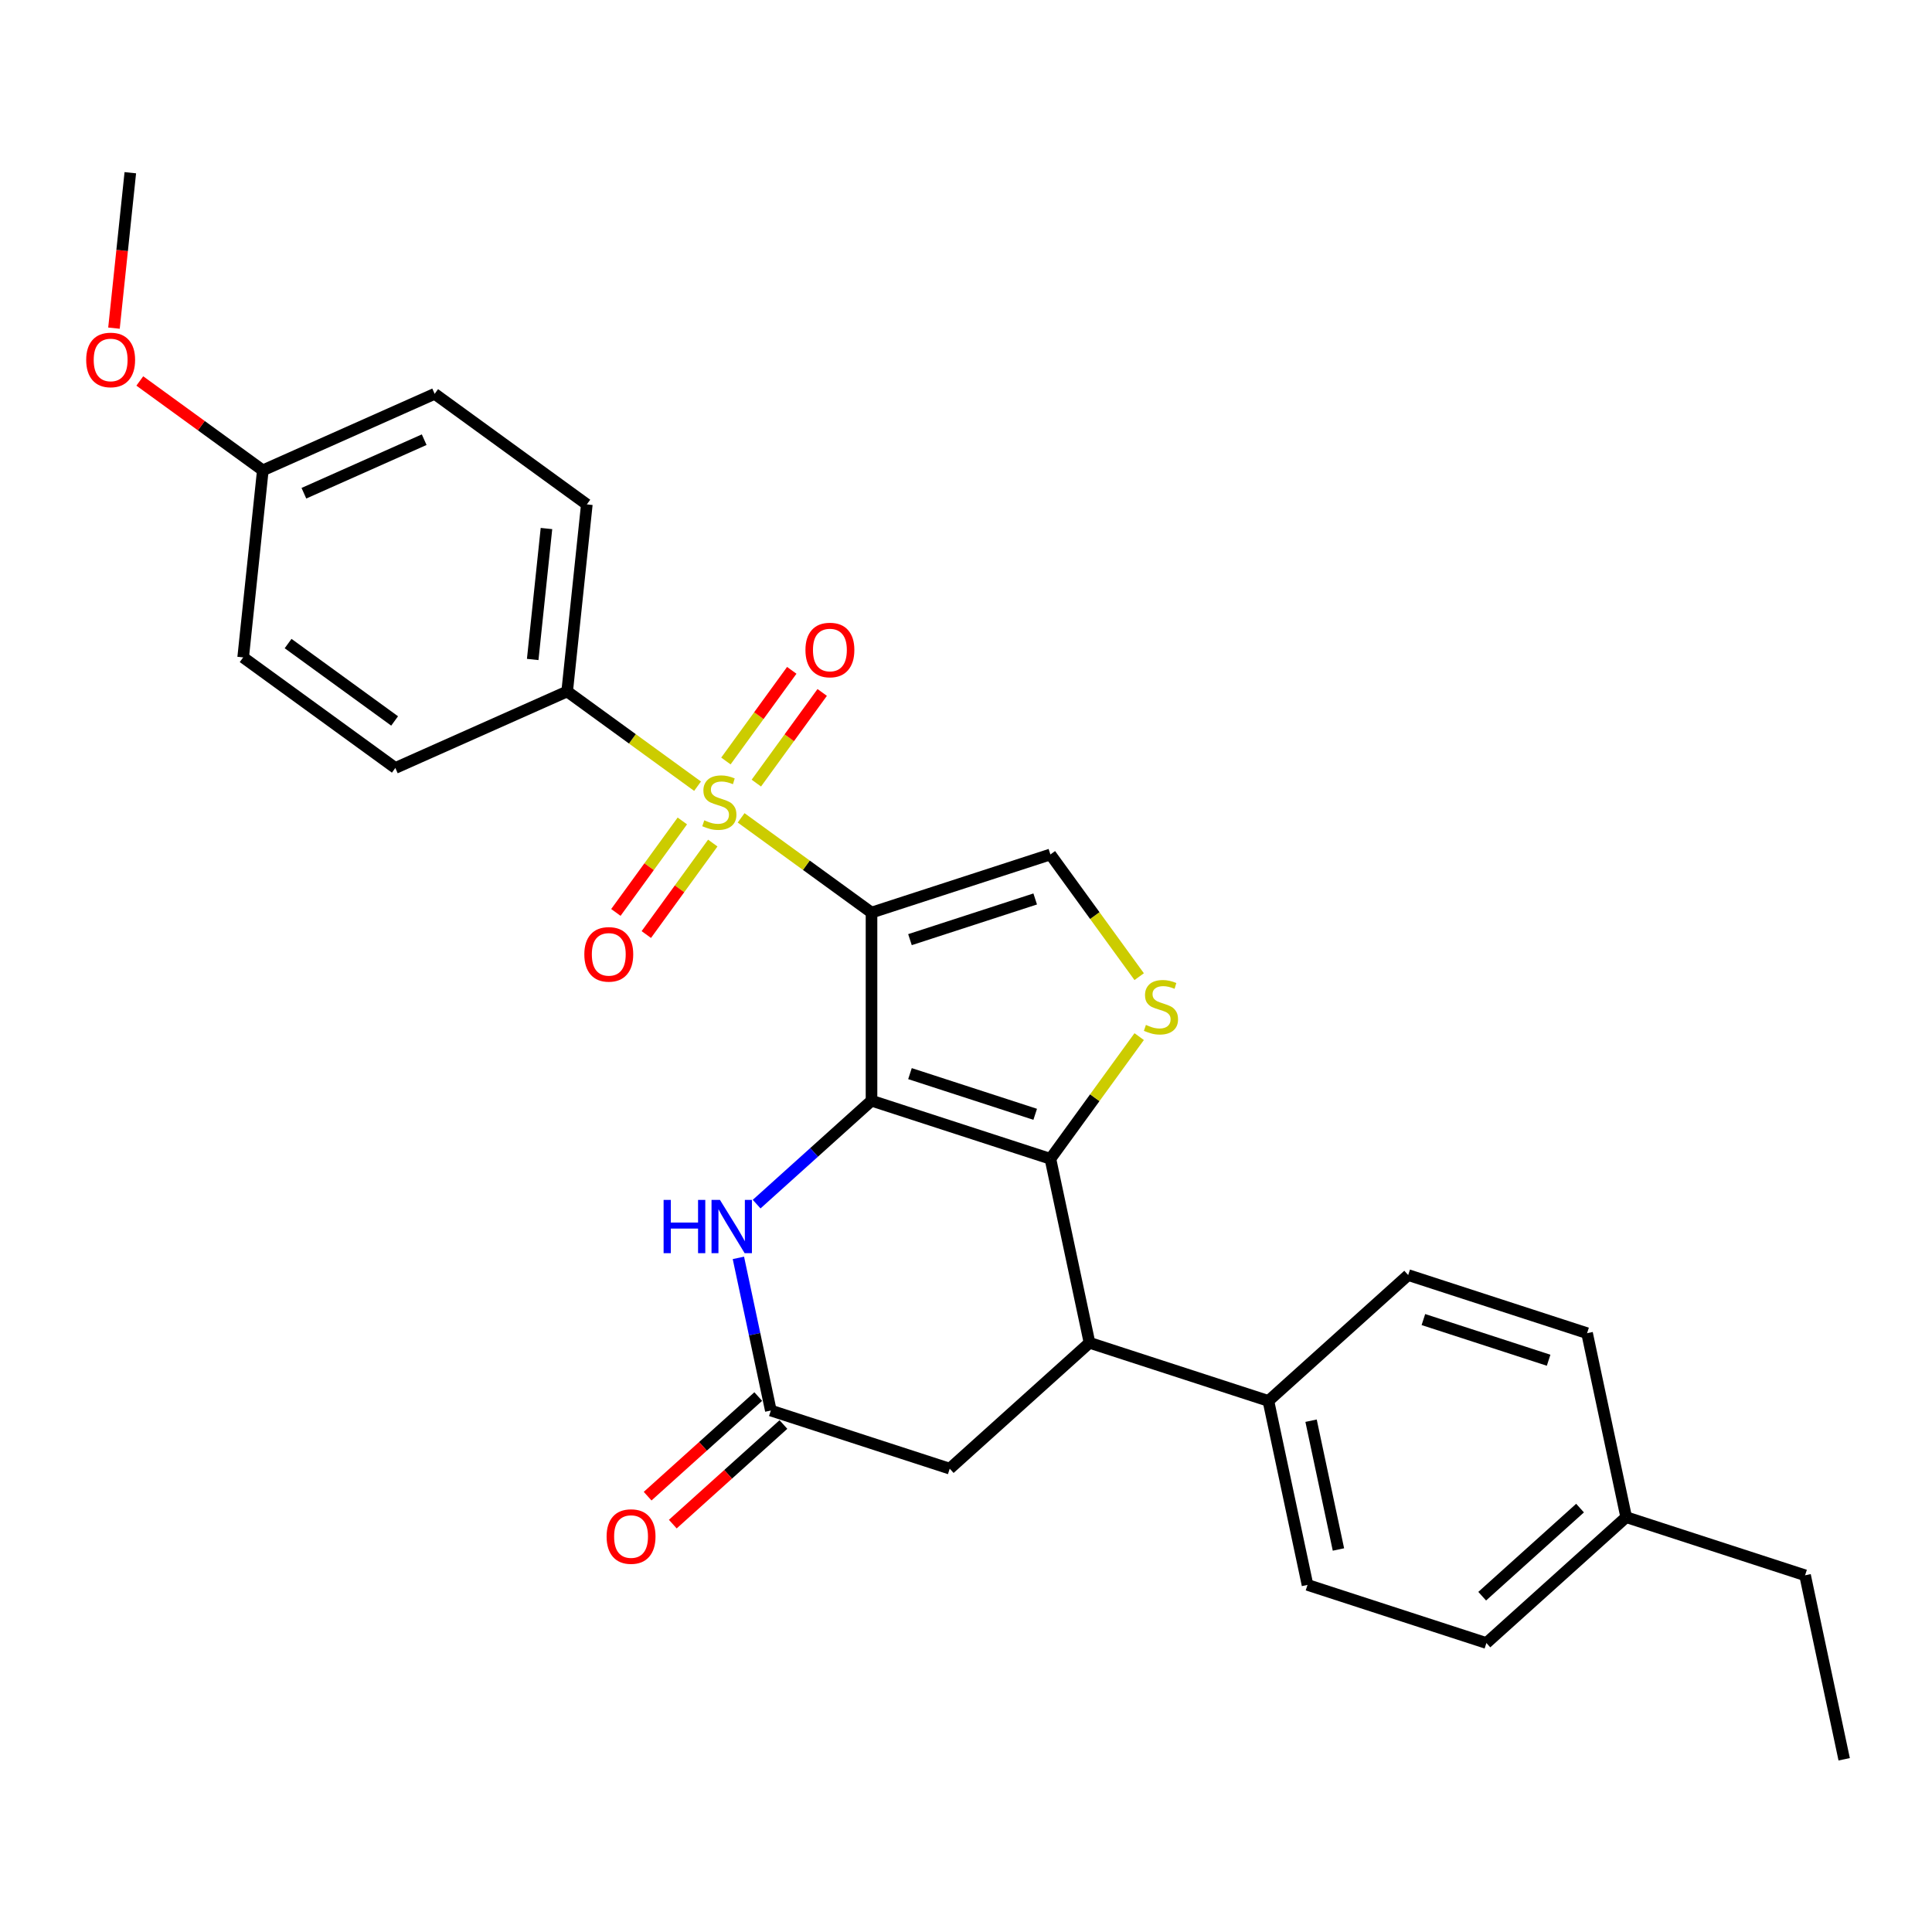 <?xml version='1.0' encoding='iso-8859-1'?>
<svg version='1.1' baseProfile='full'
              xmlns='http://www.w3.org/2000/svg'
                      xmlns:rdkit='http://www.rdkit.org/xml'
                      xmlns:xlink='http://www.w3.org/1999/xlink'
                  xml:space='preserve'
width='1000px' height='1000px' viewBox='0 0 1000 1000'>
<!-- END OF HEADER -->
<rect style='opacity:1.0;fill:#FFFFFF;stroke:none' width='1000' height='1000' x='0' y='0'> </rect>
<path class='bond-0' d='M 451.094,472.353 L 451.094,569.712' style='fill:none;fill-rule:evenodd;stroke:#000000;stroke-width:6px;stroke-linecap:butt;stroke-linejoin:miter;stroke-opacity:1' />
<path class='bond-1' d='M 451.094,472.353 L 417.349,447.836' style='fill:none;fill-rule:evenodd;stroke:#000000;stroke-width:6px;stroke-linecap:butt;stroke-linejoin:miter;stroke-opacity:1' />
<path class='bond-1' d='M 417.349,447.836 L 383.604,423.319' style='fill:none;fill-rule:evenodd;stroke:#CCCC00;stroke-width:6px;stroke-linecap:butt;stroke-linejoin:miter;stroke-opacity:1' />
<path class='bond-5' d='M 451.094,472.353 L 543.688,442.268' style='fill:none;fill-rule:evenodd;stroke:#000000;stroke-width:6px;stroke-linecap:butt;stroke-linejoin:miter;stroke-opacity:1' />
<path class='bond-5' d='M 471,486.359 L 535.816,465.3' style='fill:none;fill-rule:evenodd;stroke:#000000;stroke-width:6px;stroke-linecap:butt;stroke-linejoin:miter;stroke-opacity:1' />
<path class='bond-2' d='M 451.094,569.712 L 543.688,599.797' style='fill:none;fill-rule:evenodd;stroke:#000000;stroke-width:6px;stroke-linecap:butt;stroke-linejoin:miter;stroke-opacity:1' />
<path class='bond-2' d='M 471,555.706 L 535.816,576.766' style='fill:none;fill-rule:evenodd;stroke:#000000;stroke-width:6px;stroke-linecap:butt;stroke-linejoin:miter;stroke-opacity:1' />
<path class='bond-4' d='M 451.094,569.712 L 421.364,596.482' style='fill:none;fill-rule:evenodd;stroke:#000000;stroke-width:6px;stroke-linecap:butt;stroke-linejoin:miter;stroke-opacity:1' />
<path class='bond-4' d='M 421.364,596.482 L 391.633,623.251' style='fill:none;fill-rule:evenodd;stroke:#0000FF;stroke-width:6px;stroke-linecap:butt;stroke-linejoin:miter;stroke-opacity:1' />
<path class='bond-8' d='M 361.055,406.936 L 327.31,382.419' style='fill:none;fill-rule:evenodd;stroke:#CCCC00;stroke-width:6px;stroke-linecap:butt;stroke-linejoin:miter;stroke-opacity:1' />
<path class='bond-8' d='M 327.31,382.419 L 293.565,357.902' style='fill:none;fill-rule:evenodd;stroke:#000000;stroke-width:6px;stroke-linecap:butt;stroke-linejoin:miter;stroke-opacity:1' />
<path class='bond-9' d='M 353.179,424.922 L 335.978,448.598' style='fill:none;fill-rule:evenodd;stroke:#CCCC00;stroke-width:6px;stroke-linecap:butt;stroke-linejoin:miter;stroke-opacity:1' />
<path class='bond-9' d='M 335.978,448.598 L 318.776,472.274' style='fill:none;fill-rule:evenodd;stroke:#FF0000;stroke-width:6px;stroke-linecap:butt;stroke-linejoin:miter;stroke-opacity:1' />
<path class='bond-9' d='M 368.932,436.368 L 351.731,460.043' style='fill:none;fill-rule:evenodd;stroke:#CCCC00;stroke-width:6px;stroke-linecap:butt;stroke-linejoin:miter;stroke-opacity:1' />
<path class='bond-9' d='M 351.731,460.043 L 334.529,483.719' style='fill:none;fill-rule:evenodd;stroke:#FF0000;stroke-width:6px;stroke-linecap:butt;stroke-linejoin:miter;stroke-opacity:1' />
<path class='bond-10' d='M 391.48,405.333 L 408.526,381.871' style='fill:none;fill-rule:evenodd;stroke:#CCCC00;stroke-width:6px;stroke-linecap:butt;stroke-linejoin:miter;stroke-opacity:1' />
<path class='bond-10' d='M 408.526,381.871 L 425.571,358.41' style='fill:none;fill-rule:evenodd;stroke:#FF0000;stroke-width:6px;stroke-linecap:butt;stroke-linejoin:miter;stroke-opacity:1' />
<path class='bond-10' d='M 375.727,393.888 L 392.773,370.426' style='fill:none;fill-rule:evenodd;stroke:#CCCC00;stroke-width:6px;stroke-linecap:butt;stroke-linejoin:miter;stroke-opacity:1' />
<path class='bond-10' d='M 392.773,370.426 L 409.818,346.965' style='fill:none;fill-rule:evenodd;stroke:#FF0000;stroke-width:6px;stroke-linecap:butt;stroke-linejoin:miter;stroke-opacity:1' />
<path class='bond-6' d='M 543.688,599.797 L 563.93,695.028' style='fill:none;fill-rule:evenodd;stroke:#000000;stroke-width:6px;stroke-linecap:butt;stroke-linejoin:miter;stroke-opacity:1' />
<path class='bond-28' d='M 543.688,599.797 L 566.664,568.174' style='fill:none;fill-rule:evenodd;stroke:#000000;stroke-width:6px;stroke-linecap:butt;stroke-linejoin:miter;stroke-opacity:1' />
<path class='bond-28' d='M 566.664,568.174 L 589.639,536.55' style='fill:none;fill-rule:evenodd;stroke:#CCCC00;stroke-width:6px;stroke-linecap:butt;stroke-linejoin:miter;stroke-opacity:1' />
<path class='bond-3' d='M 589.639,505.515 L 566.664,473.892' style='fill:none;fill-rule:evenodd;stroke:#CCCC00;stroke-width:6px;stroke-linecap:butt;stroke-linejoin:miter;stroke-opacity:1' />
<path class='bond-3' d='M 566.664,473.892 L 543.688,442.268' style='fill:none;fill-rule:evenodd;stroke:#000000;stroke-width:6px;stroke-linecap:butt;stroke-linejoin:miter;stroke-opacity:1' />
<path class='bond-7' d='M 382.19,651.078 L 390.588,690.583' style='fill:none;fill-rule:evenodd;stroke:#0000FF;stroke-width:6px;stroke-linecap:butt;stroke-linejoin:miter;stroke-opacity:1' />
<path class='bond-7' d='M 390.588,690.583 L 398.985,730.089' style='fill:none;fill-rule:evenodd;stroke:#000000;stroke-width:6px;stroke-linecap:butt;stroke-linejoin:miter;stroke-opacity:1' />
<path class='bond-12' d='M 563.93,695.028 L 656.523,725.114' style='fill:none;fill-rule:evenodd;stroke:#000000;stroke-width:6px;stroke-linecap:butt;stroke-linejoin:miter;stroke-opacity:1' />
<path class='bond-30' d='M 563.93,695.028 L 491.578,760.174' style='fill:none;fill-rule:evenodd;stroke:#000000;stroke-width:6px;stroke-linecap:butt;stroke-linejoin:miter;stroke-opacity:1' />
<path class='bond-11' d='M 398.985,730.089 L 491.578,760.174' style='fill:none;fill-rule:evenodd;stroke:#000000;stroke-width:6px;stroke-linecap:butt;stroke-linejoin:miter;stroke-opacity:1' />
<path class='bond-13' d='M 392.47,722.853 L 363.84,748.632' style='fill:none;fill-rule:evenodd;stroke:#000000;stroke-width:6px;stroke-linecap:butt;stroke-linejoin:miter;stroke-opacity:1' />
<path class='bond-13' d='M 363.84,748.632 L 335.209,774.411' style='fill:none;fill-rule:evenodd;stroke:#FF0000;stroke-width:6px;stroke-linecap:butt;stroke-linejoin:miter;stroke-opacity:1' />
<path class='bond-13' d='M 405.499,737.324 L 376.869,763.103' style='fill:none;fill-rule:evenodd;stroke:#000000;stroke-width:6px;stroke-linecap:butt;stroke-linejoin:miter;stroke-opacity:1' />
<path class='bond-13' d='M 376.869,763.103 L 348.238,788.882' style='fill:none;fill-rule:evenodd;stroke:#FF0000;stroke-width:6px;stroke-linecap:butt;stroke-linejoin:miter;stroke-opacity:1' />
<path class='bond-14' d='M 293.565,357.902 L 303.742,261.077' style='fill:none;fill-rule:evenodd;stroke:#000000;stroke-width:6px;stroke-linecap:butt;stroke-linejoin:miter;stroke-opacity:1' />
<path class='bond-14' d='M 275.726,341.343 L 282.85,273.565' style='fill:none;fill-rule:evenodd;stroke:#000000;stroke-width:6px;stroke-linecap:butt;stroke-linejoin:miter;stroke-opacity:1' />
<path class='bond-15' d='M 293.565,357.902 L 204.623,397.501' style='fill:none;fill-rule:evenodd;stroke:#000000;stroke-width:6px;stroke-linecap:butt;stroke-linejoin:miter;stroke-opacity:1' />
<path class='bond-16' d='M 656.523,725.114 L 676.765,820.345' style='fill:none;fill-rule:evenodd;stroke:#000000;stroke-width:6px;stroke-linecap:butt;stroke-linejoin:miter;stroke-opacity:1' />
<path class='bond-16' d='M 678.606,735.35 L 692.775,802.012' style='fill:none;fill-rule:evenodd;stroke:#000000;stroke-width:6px;stroke-linecap:butt;stroke-linejoin:miter;stroke-opacity:1' />
<path class='bond-17' d='M 656.523,725.114 L 728.875,659.968' style='fill:none;fill-rule:evenodd;stroke:#000000;stroke-width:6px;stroke-linecap:butt;stroke-linejoin:miter;stroke-opacity:1' />
<path class='bond-19' d='M 303.742,261.077 L 224.977,203.851' style='fill:none;fill-rule:evenodd;stroke:#000000;stroke-width:6px;stroke-linecap:butt;stroke-linejoin:miter;stroke-opacity:1' />
<path class='bond-20' d='M 204.623,397.501 L 125.859,340.275' style='fill:none;fill-rule:evenodd;stroke:#000000;stroke-width:6px;stroke-linecap:butt;stroke-linejoin:miter;stroke-opacity:1' />
<path class='bond-20' d='M 204.254,373.164 L 149.119,333.106' style='fill:none;fill-rule:evenodd;stroke:#000000;stroke-width:6px;stroke-linecap:butt;stroke-linejoin:miter;stroke-opacity:1' />
<path class='bond-22' d='M 676.765,820.345 L 769.359,850.43' style='fill:none;fill-rule:evenodd;stroke:#000000;stroke-width:6px;stroke-linecap:butt;stroke-linejoin:miter;stroke-opacity:1' />
<path class='bond-21' d='M 728.875,659.968 L 821.468,690.054' style='fill:none;fill-rule:evenodd;stroke:#000000;stroke-width:6px;stroke-linecap:butt;stroke-linejoin:miter;stroke-opacity:1' />
<path class='bond-21' d='M 736.747,683 L 801.562,704.06' style='fill:none;fill-rule:evenodd;stroke:#000000;stroke-width:6px;stroke-linecap:butt;stroke-linejoin:miter;stroke-opacity:1' />
<path class='bond-18' d='M 136.035,243.45 L 125.859,340.275' style='fill:none;fill-rule:evenodd;stroke:#000000;stroke-width:6px;stroke-linecap:butt;stroke-linejoin:miter;stroke-opacity:1' />
<path class='bond-24' d='M 136.035,243.45 L 104.198,220.319' style='fill:none;fill-rule:evenodd;stroke:#000000;stroke-width:6px;stroke-linecap:butt;stroke-linejoin:miter;stroke-opacity:1' />
<path class='bond-24' d='M 104.198,220.319 L 72.361,197.188' style='fill:none;fill-rule:evenodd;stroke:#FF0000;stroke-width:6px;stroke-linecap:butt;stroke-linejoin:miter;stroke-opacity:1' />
<path class='bond-29' d='M 136.035,243.45 L 224.977,203.851' style='fill:none;fill-rule:evenodd;stroke:#000000;stroke-width:6px;stroke-linecap:butt;stroke-linejoin:miter;stroke-opacity:1' />
<path class='bond-29' d='M 157.297,255.298 L 219.556,227.579' style='fill:none;fill-rule:evenodd;stroke:#000000;stroke-width:6px;stroke-linecap:butt;stroke-linejoin:miter;stroke-opacity:1' />
<path class='bond-23' d='M 821.468,690.054 L 841.71,785.285' style='fill:none;fill-rule:evenodd;stroke:#000000;stroke-width:6px;stroke-linecap:butt;stroke-linejoin:miter;stroke-opacity:1' />
<path class='bond-31' d='M 769.359,850.43 L 841.71,785.285' style='fill:none;fill-rule:evenodd;stroke:#000000;stroke-width:6px;stroke-linecap:butt;stroke-linejoin:miter;stroke-opacity:1' />
<path class='bond-31' d='M 767.182,826.188 L 817.828,780.586' style='fill:none;fill-rule:evenodd;stroke:#000000;stroke-width:6px;stroke-linecap:butt;stroke-linejoin:miter;stroke-opacity:1' />
<path class='bond-25' d='M 841.71,785.285 L 934.303,815.37' style='fill:none;fill-rule:evenodd;stroke:#000000;stroke-width:6px;stroke-linecap:butt;stroke-linejoin:miter;stroke-opacity:1' />
<path class='bond-26' d='M 58.992,169.848 L 63.22,129.624' style='fill:none;fill-rule:evenodd;stroke:#FF0000;stroke-width:6px;stroke-linecap:butt;stroke-linejoin:miter;stroke-opacity:1' />
<path class='bond-26' d='M 63.22,129.624 L 67.448,89.399' style='fill:none;fill-rule:evenodd;stroke:#000000;stroke-width:6px;stroke-linecap:butt;stroke-linejoin:miter;stroke-opacity:1' />
<path class='bond-27' d='M 934.303,815.37 L 954.545,910.601' style='fill:none;fill-rule:evenodd;stroke:#000000;stroke-width:6px;stroke-linecap:butt;stroke-linejoin:miter;stroke-opacity:1' />
<path  class='atom-2' d='M 364.541 424.591
Q 364.852 424.708, 366.138 425.253
Q 367.423 425.798, 368.825 426.149
Q 370.266 426.46, 371.668 426.46
Q 374.277 426.46, 375.796 425.214
Q 377.314 423.929, 377.314 421.709
Q 377.314 420.19, 376.535 419.256
Q 375.796 418.321, 374.627 417.815
Q 373.459 417.308, 371.512 416.724
Q 369.058 415.984, 367.578 415.283
Q 366.138 414.582, 365.086 413.103
Q 364.074 411.623, 364.074 409.13
Q 364.074 405.664, 366.41 403.522
Q 368.786 401.381, 373.459 401.381
Q 376.652 401.381, 380.274 402.899
L 379.378 405.898
Q 376.068 404.535, 373.576 404.535
Q 370.889 404.535, 369.409 405.664
Q 367.929 406.755, 367.968 408.663
Q 367.968 410.143, 368.708 411.039
Q 369.487 411.934, 370.577 412.44
Q 371.706 412.947, 373.576 413.531
Q 376.068 414.31, 377.548 415.089
Q 379.028 415.868, 380.079 417.464
Q 381.17 419.022, 381.17 421.709
Q 381.17 425.525, 378.599 427.589
Q 376.068 429.615, 371.823 429.615
Q 369.37 429.615, 367.501 429.069
Q 365.67 428.563, 363.489 427.667
L 364.541 424.591
' fill='#CCCC00'/>
<path  class='atom-4' d='M 593.125 530.496
Q 593.436 530.613, 594.722 531.158
Q 596.007 531.703, 597.409 532.054
Q 598.85 532.365, 600.252 532.365
Q 602.861 532.365, 604.38 531.119
Q 605.898 529.834, 605.898 527.614
Q 605.898 526.095, 605.119 525.161
Q 604.38 524.226, 603.211 523.72
Q 602.043 523.214, 600.096 522.629
Q 597.642 521.89, 596.162 521.189
Q 594.722 520.488, 593.67 519.008
Q 592.658 517.528, 592.658 515.035
Q 592.658 511.57, 594.994 509.428
Q 597.37 507.286, 602.043 507.286
Q 605.236 507.286, 608.858 508.805
L 607.962 511.803
Q 604.652 510.44, 602.16 510.44
Q 599.473 510.44, 597.993 511.57
Q 596.513 512.66, 596.552 514.568
Q 596.552 516.048, 597.292 516.944
Q 598.071 517.839, 599.161 518.346
Q 600.29 518.852, 602.16 519.436
Q 604.652 520.215, 606.132 520.994
Q 607.612 521.773, 608.663 523.369
Q 609.754 524.927, 609.754 527.614
Q 609.754 531.431, 607.183 533.495
Q 604.652 535.52, 600.407 535.52
Q 597.954 535.52, 596.085 534.974
Q 594.254 534.468, 592.073 533.573
L 593.125 530.496
' fill='#CCCC00'/>
<path  class='atom-5' d='M 343.48 621.072
L 347.218 621.072
L 347.218 632.794
L 361.316 632.794
L 361.316 621.072
L 365.054 621.072
L 365.054 648.644
L 361.316 648.644
L 361.316 635.909
L 347.218 635.909
L 347.218 648.644
L 343.48 648.644
L 343.48 621.072
' fill='#0000FF'/>
<path  class='atom-5' d='M 372.648 621.072
L 381.683 635.675
Q 382.579 637.116, 384.02 639.725
Q 385.46 642.335, 385.538 642.49
L 385.538 621.072
L 389.199 621.072
L 389.199 648.644
L 385.422 648.644
L 375.725 632.677
Q 374.595 630.807, 373.388 628.666
Q 372.22 626.524, 371.869 625.862
L 371.869 648.644
L 368.286 648.644
L 368.286 621.072
L 372.648 621.072
' fill='#0000FF'/>
<path  class='atom-10' d='M 302.447 493.97
Q 302.447 487.35, 305.718 483.65
Q 308.99 479.951, 315.104 479.951
Q 321.218 479.951, 324.489 483.65
Q 327.76 487.35, 327.76 493.97
Q 327.76 500.668, 324.45 504.485
Q 321.14 508.262, 315.104 508.262
Q 309.028 508.262, 305.718 504.485
Q 302.447 500.707, 302.447 493.97
M 315.104 505.147
Q 319.31 505.147, 321.568 502.343
Q 323.866 499.5, 323.866 493.97
Q 323.866 488.557, 321.568 485.831
Q 319.31 483.066, 315.104 483.066
Q 310.898 483.066, 308.6 485.792
Q 306.341 488.518, 306.341 493.97
Q 306.341 499.539, 308.6 502.343
Q 310.898 505.147, 315.104 505.147
' fill='#FF0000'/>
<path  class='atom-11' d='M 416.899 336.441
Q 416.899 329.82, 420.17 326.121
Q 423.441 322.421, 429.555 322.421
Q 435.67 322.421, 438.941 326.121
Q 442.212 329.82, 442.212 336.441
Q 442.212 343.139, 438.902 346.955
Q 435.592 350.733, 429.555 350.733
Q 423.48 350.733, 420.17 346.955
Q 416.899 343.178, 416.899 336.441
M 429.555 347.618
Q 433.761 347.618, 436.02 344.814
Q 438.318 341.971, 438.318 336.441
Q 438.318 331.028, 436.02 328.302
Q 433.761 325.537, 429.555 325.537
Q 425.35 325.537, 423.052 328.263
Q 420.793 330.989, 420.793 336.441
Q 420.793 342.01, 423.052 344.814
Q 425.35 347.618, 429.555 347.618
' fill='#FF0000'/>
<path  class='atom-14' d='M 313.977 795.312
Q 313.977 788.692, 317.248 784.992
Q 320.519 781.292, 326.633 781.292
Q 332.747 781.292, 336.019 784.992
Q 339.29 788.692, 339.29 795.312
Q 339.29 802.01, 335.98 805.827
Q 332.669 809.604, 326.633 809.604
Q 320.558 809.604, 317.248 805.827
Q 313.977 802.049, 313.977 795.312
M 326.633 806.489
Q 330.839 806.489, 333.098 803.685
Q 335.396 800.842, 335.396 795.312
Q 335.396 789.899, 333.098 787.173
Q 330.839 784.408, 326.633 784.408
Q 322.427 784.408, 320.13 787.134
Q 317.871 789.86, 317.871 795.312
Q 317.871 800.881, 320.13 803.685
Q 322.427 806.489, 326.633 806.489
' fill='#FF0000'/>
<path  class='atom-25' d='M 44.614 186.302
Q 44.614 179.681, 47.885 175.982
Q 51.157 172.282, 57.271 172.282
Q 63.385 172.282, 66.656 175.982
Q 69.927 179.681, 69.927 186.302
Q 69.927 193, 66.617 196.817
Q 63.307 200.594, 57.271 200.594
Q 51.196 200.594, 47.885 196.817
Q 44.614 193.039, 44.614 186.302
M 57.271 197.479
Q 61.477 197.479, 63.735 194.675
Q 66.033 191.832, 66.033 186.302
Q 66.033 180.889, 63.735 178.163
Q 61.477 175.398, 57.271 175.398
Q 53.065 175.398, 50.767 178.124
Q 48.508 180.85, 48.508 186.302
Q 48.508 191.871, 50.767 194.675
Q 53.065 197.479, 57.271 197.479
' fill='#FF0000'/>
</svg>

